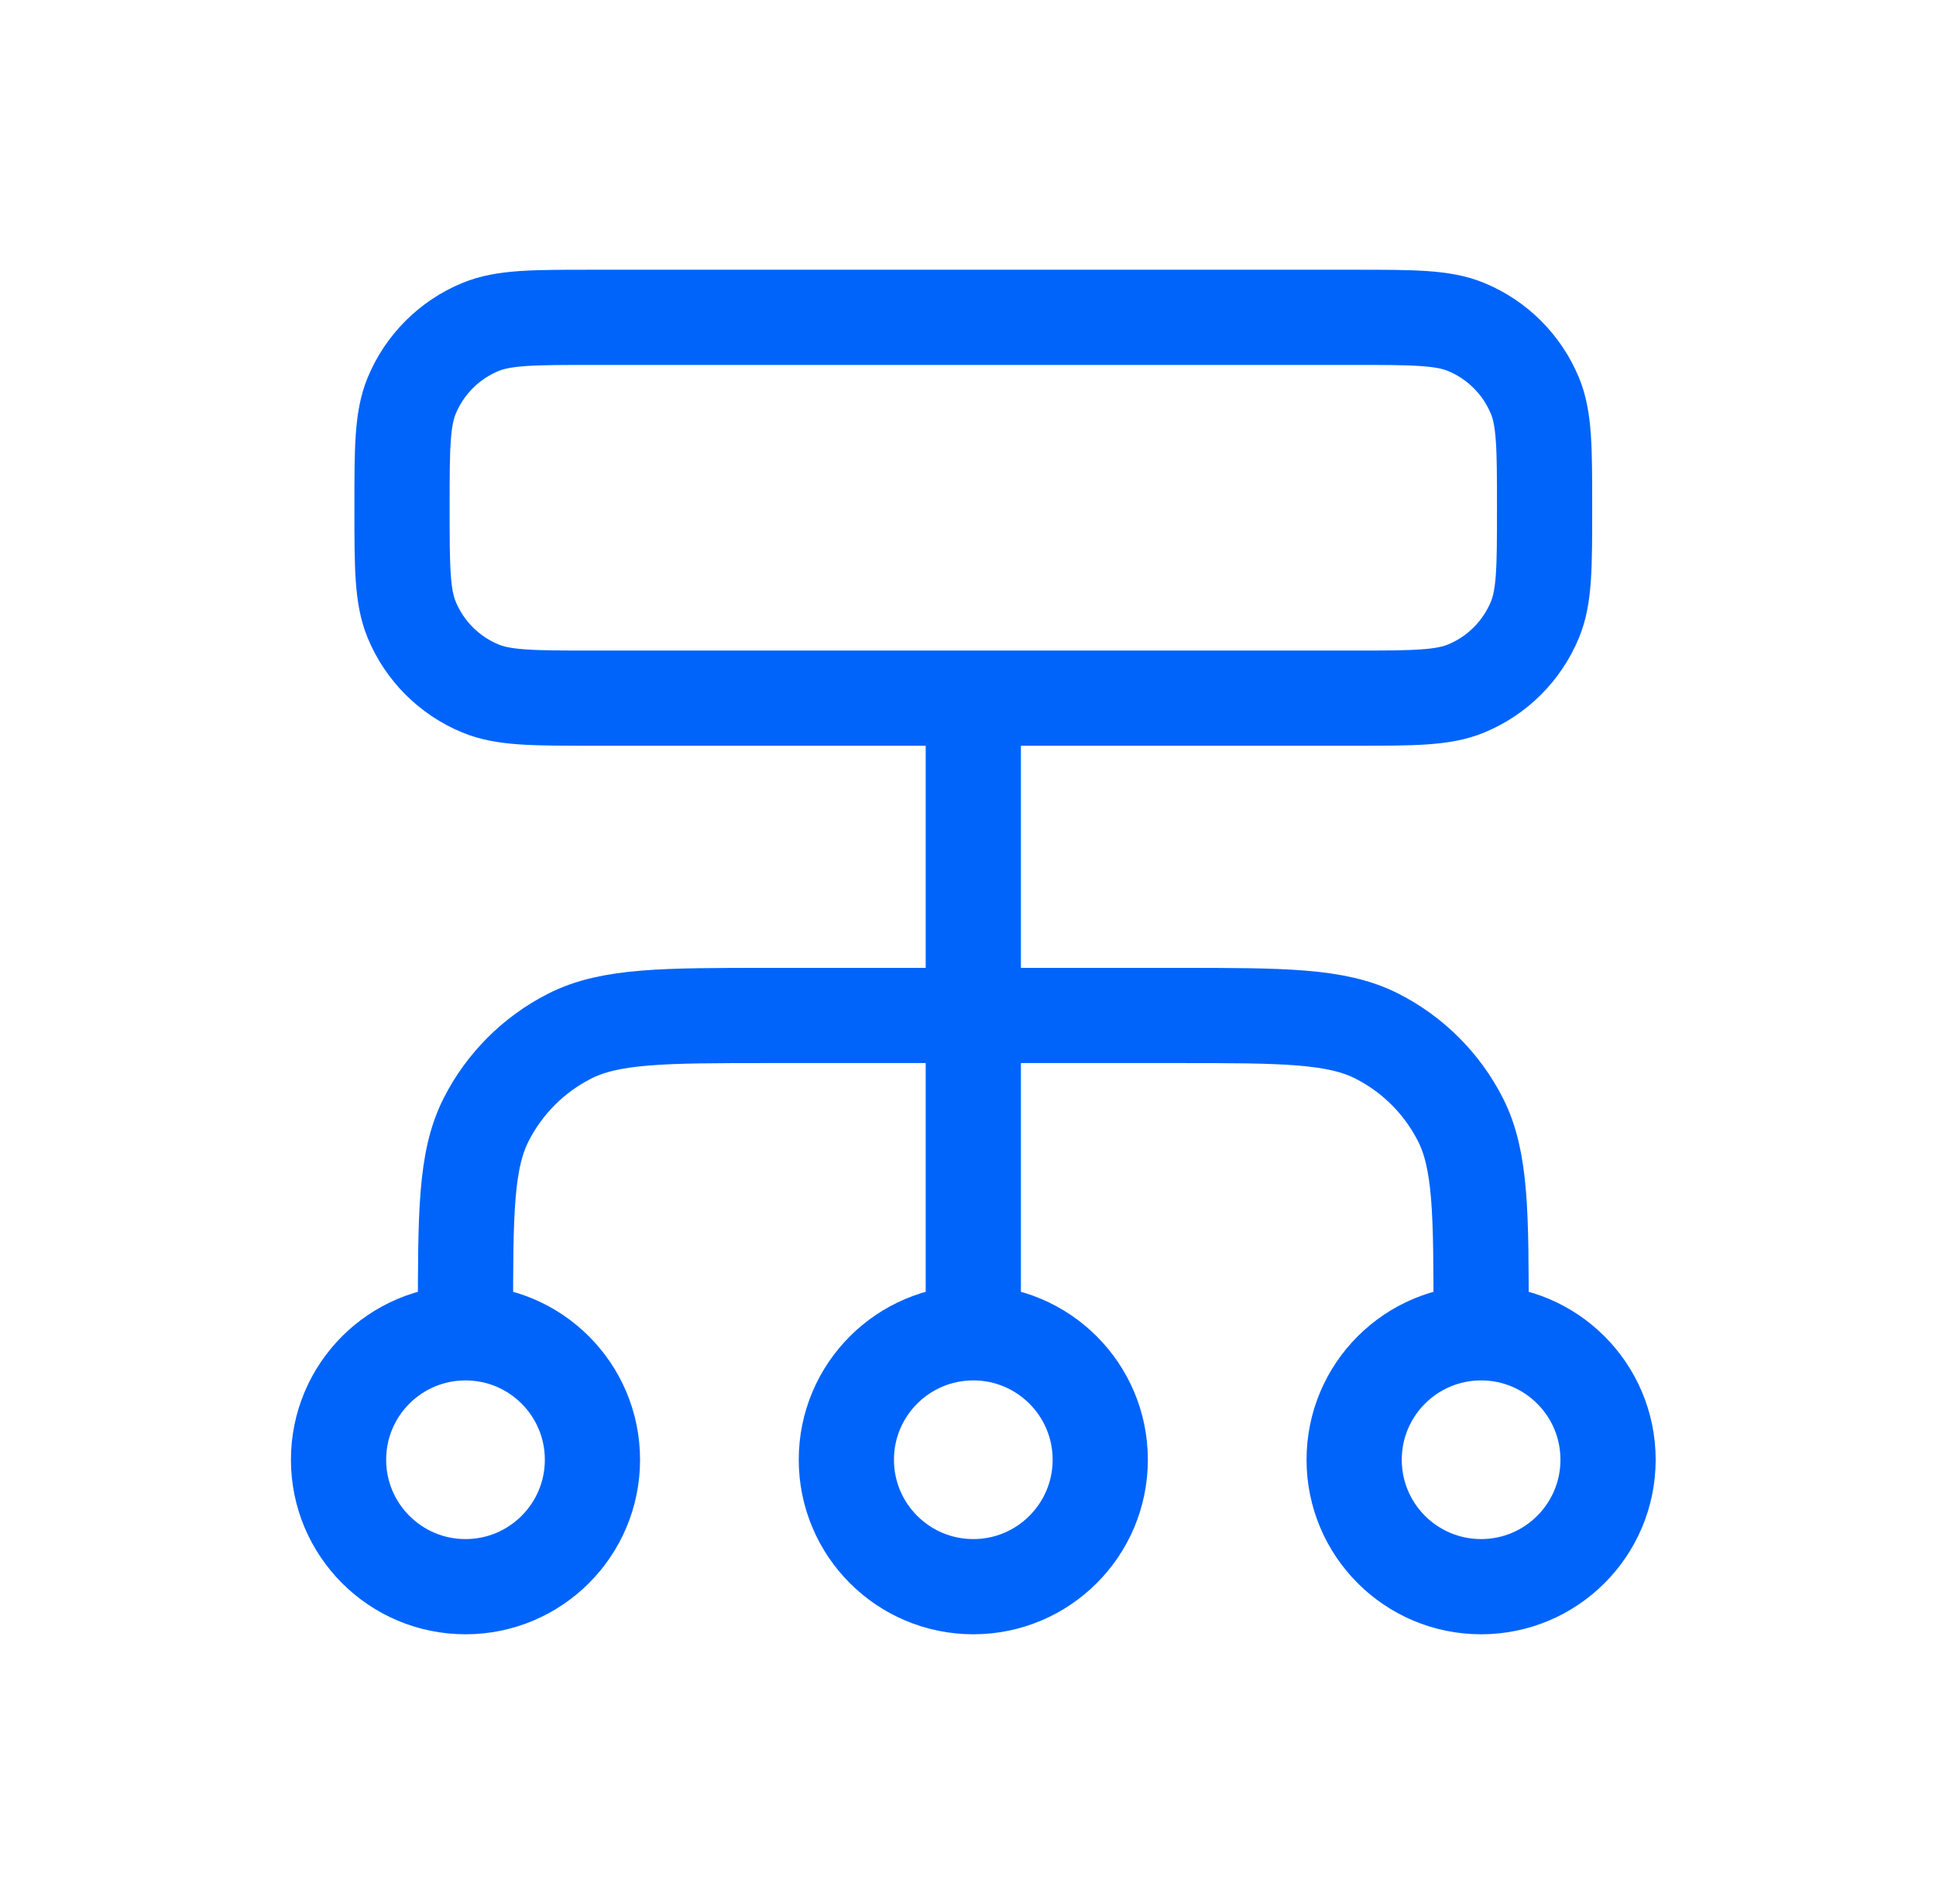 <svg width="61" height="60" viewBox="0 0 61 60" fill="none" xmlns="http://www.w3.org/2000/svg">
<g id="PepperstonePartners_Homepage_Feature_Analytics_v01_60x60px">
<path id="Icon" d="M14.667 42V41.6C14.667 38.24 14.667 36.559 15.321 35.276C15.896 34.147 16.814 33.229 17.943 32.654C19.227 32 20.907 32 24.267 32H37.067C40.427 32 42.108 32 43.391 32.654C44.52 33.229 45.438 34.147 46.013 35.276C46.667 36.559 46.667 38.24 46.667 41.6V42M14.667 42C12.458 42 10.667 43.791 10.667 46C10.667 48.209 12.458 50 14.667 50C16.876 50 18.667 48.209 18.667 46C18.667 43.791 16.876 42 14.667 42ZM46.667 42C44.458 42 42.667 43.791 42.667 46C42.667 48.209 44.458 50 46.667 50C48.876 50 50.667 48.209 50.667 46C50.667 43.791 48.876 42 46.667 42ZM30.667 42C28.458 42 26.667 43.791 26.667 46C26.667 48.209 28.458 50 30.667 50C32.876 50 34.667 48.209 34.667 46C34.667 43.791 32.876 42 30.667 42ZM30.667 42V22M18.667 22H42.667C44.531 22 45.463 22 46.198 21.695C47.178 21.29 47.956 20.511 48.362 19.531C48.667 18.796 48.667 17.864 48.667 16C48.667 14.136 48.667 13.204 48.362 12.469C47.956 11.489 47.178 10.71 46.198 10.305C45.463 10 44.531 10 42.667 10H18.667C16.803 10 15.871 10 15.136 10.305C14.156 10.71 13.377 11.489 12.972 12.469C12.667 13.204 12.667 14.136 12.667 16C12.667 17.864 12.667 18.796 12.972 19.531C13.377 20.511 14.156 21.29 15.136 21.695C15.871 22 16.803 22 18.667 22Z" stroke="#0064FA" stroke-width="3" stroke-linecap="round" stroke-linejoin="round"/>
</g>
</svg>
